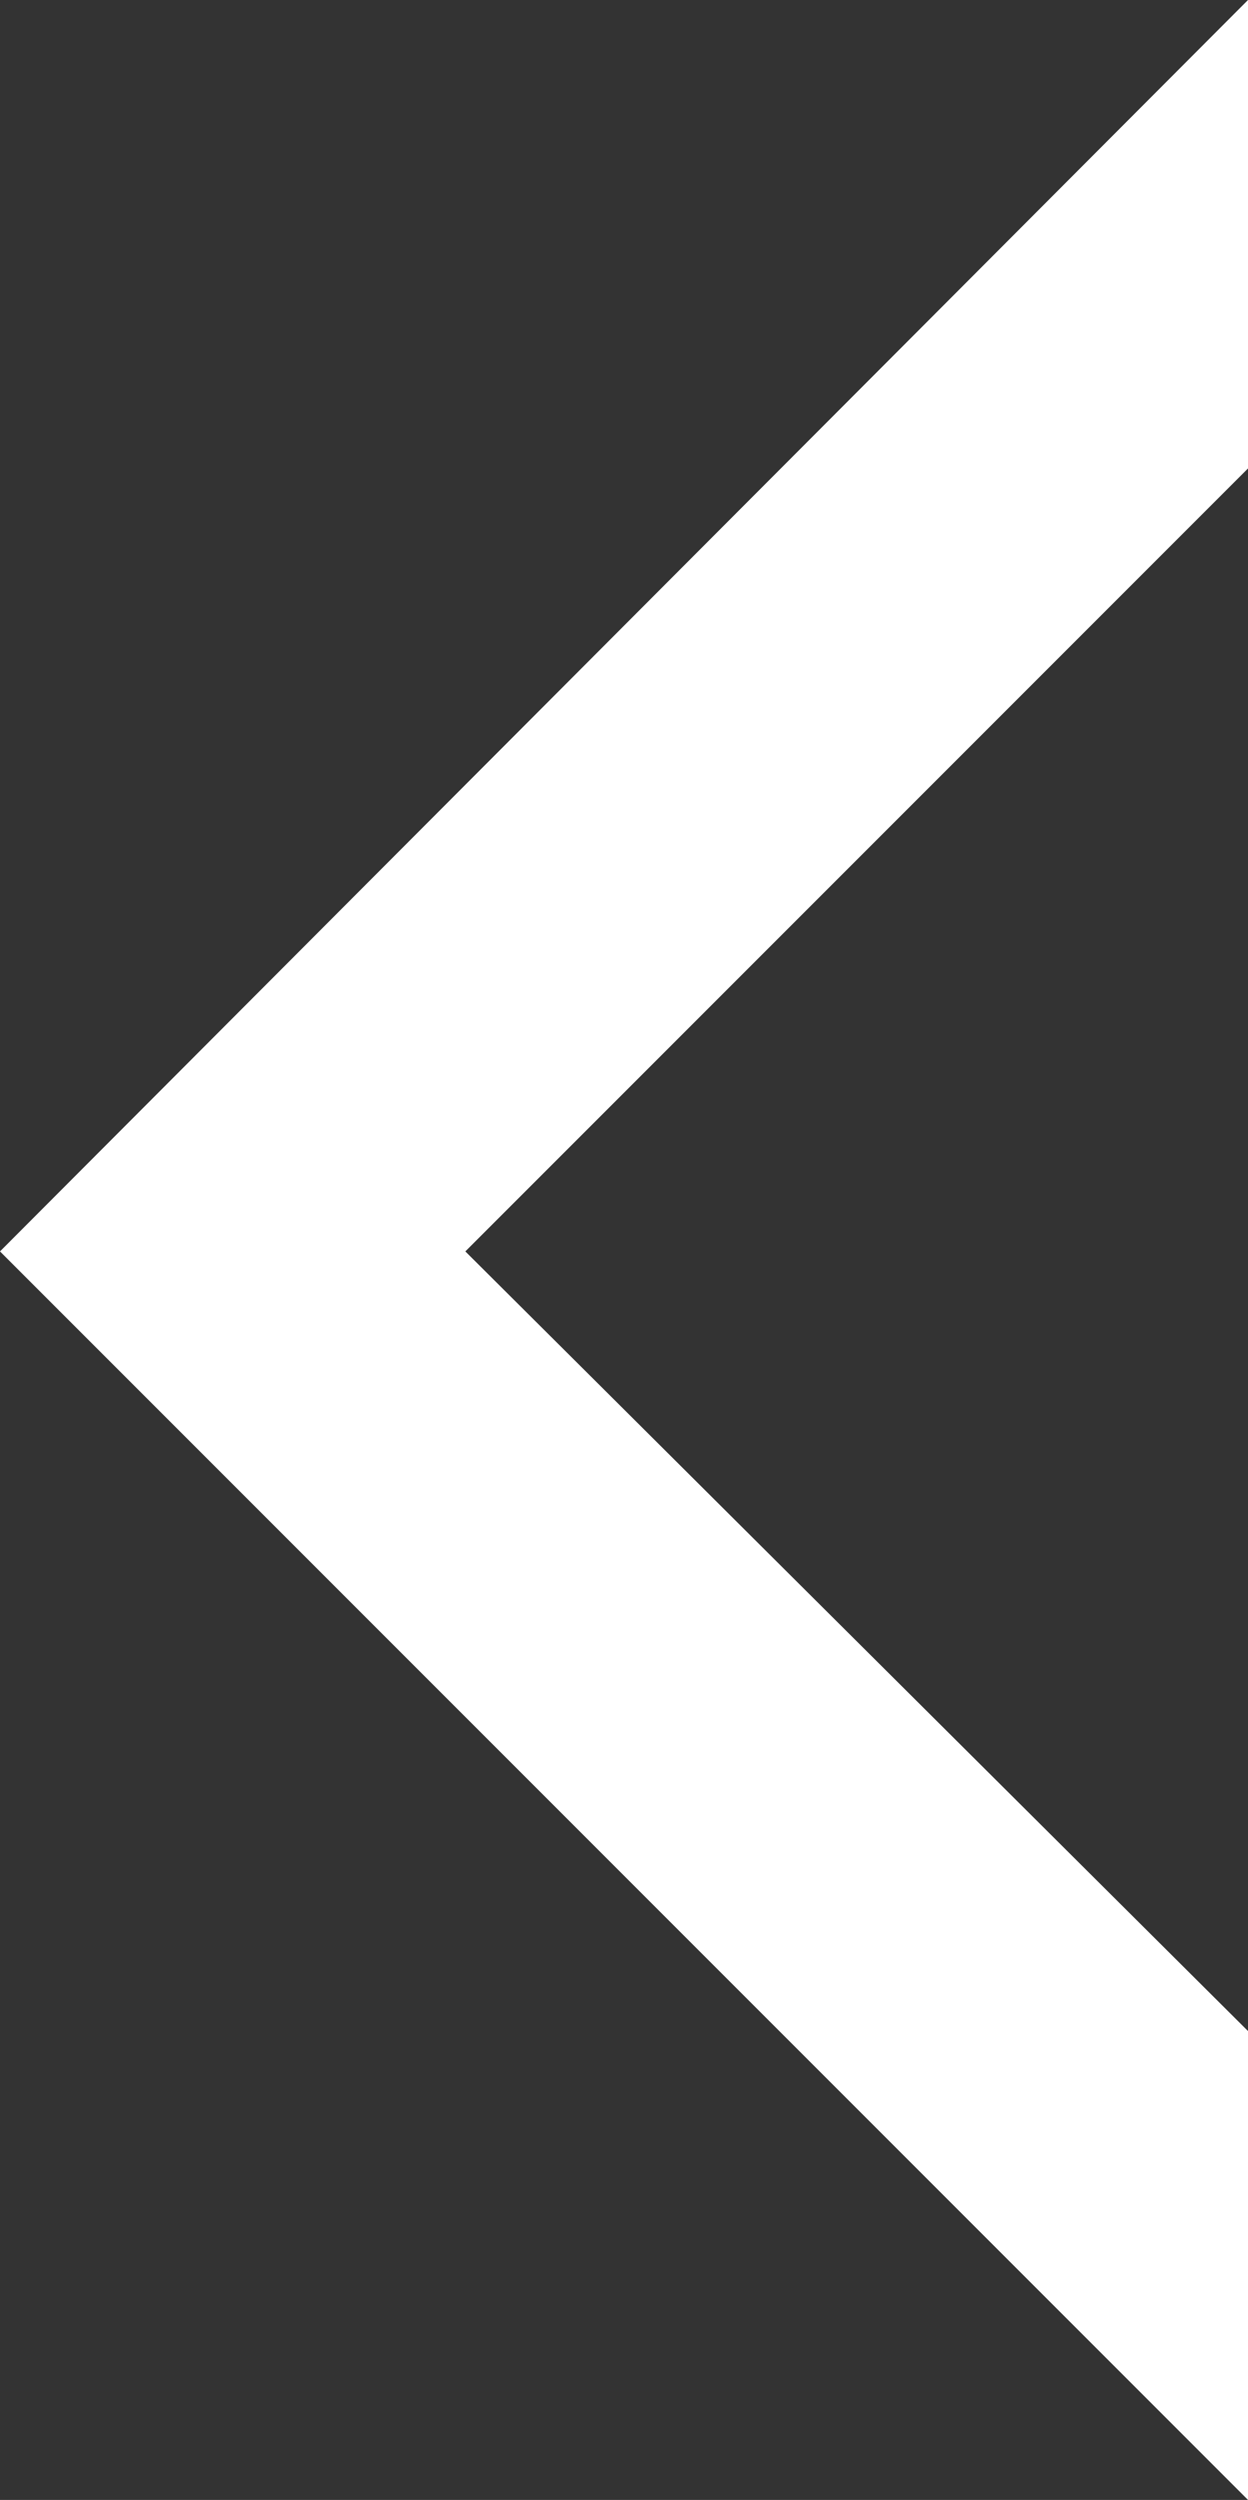 <?xml version="1.0" encoding="UTF-8"?><svg id="_レイヤー_1" xmlns="http://www.w3.org/2000/svg" viewBox="0 0 29.93 59.93"><rect x="0" y="0" width="29.93" height="59.93" fill="#333333" stroke="none"/><defs><style>.cls-1{fill:#fff;}</style></defs><polygon class="cls-1" points="29.93 59.93 29.93 48.69 11.16 30 29.93 11.23 29.93 0 0 30 29.93 59.93"/></svg>